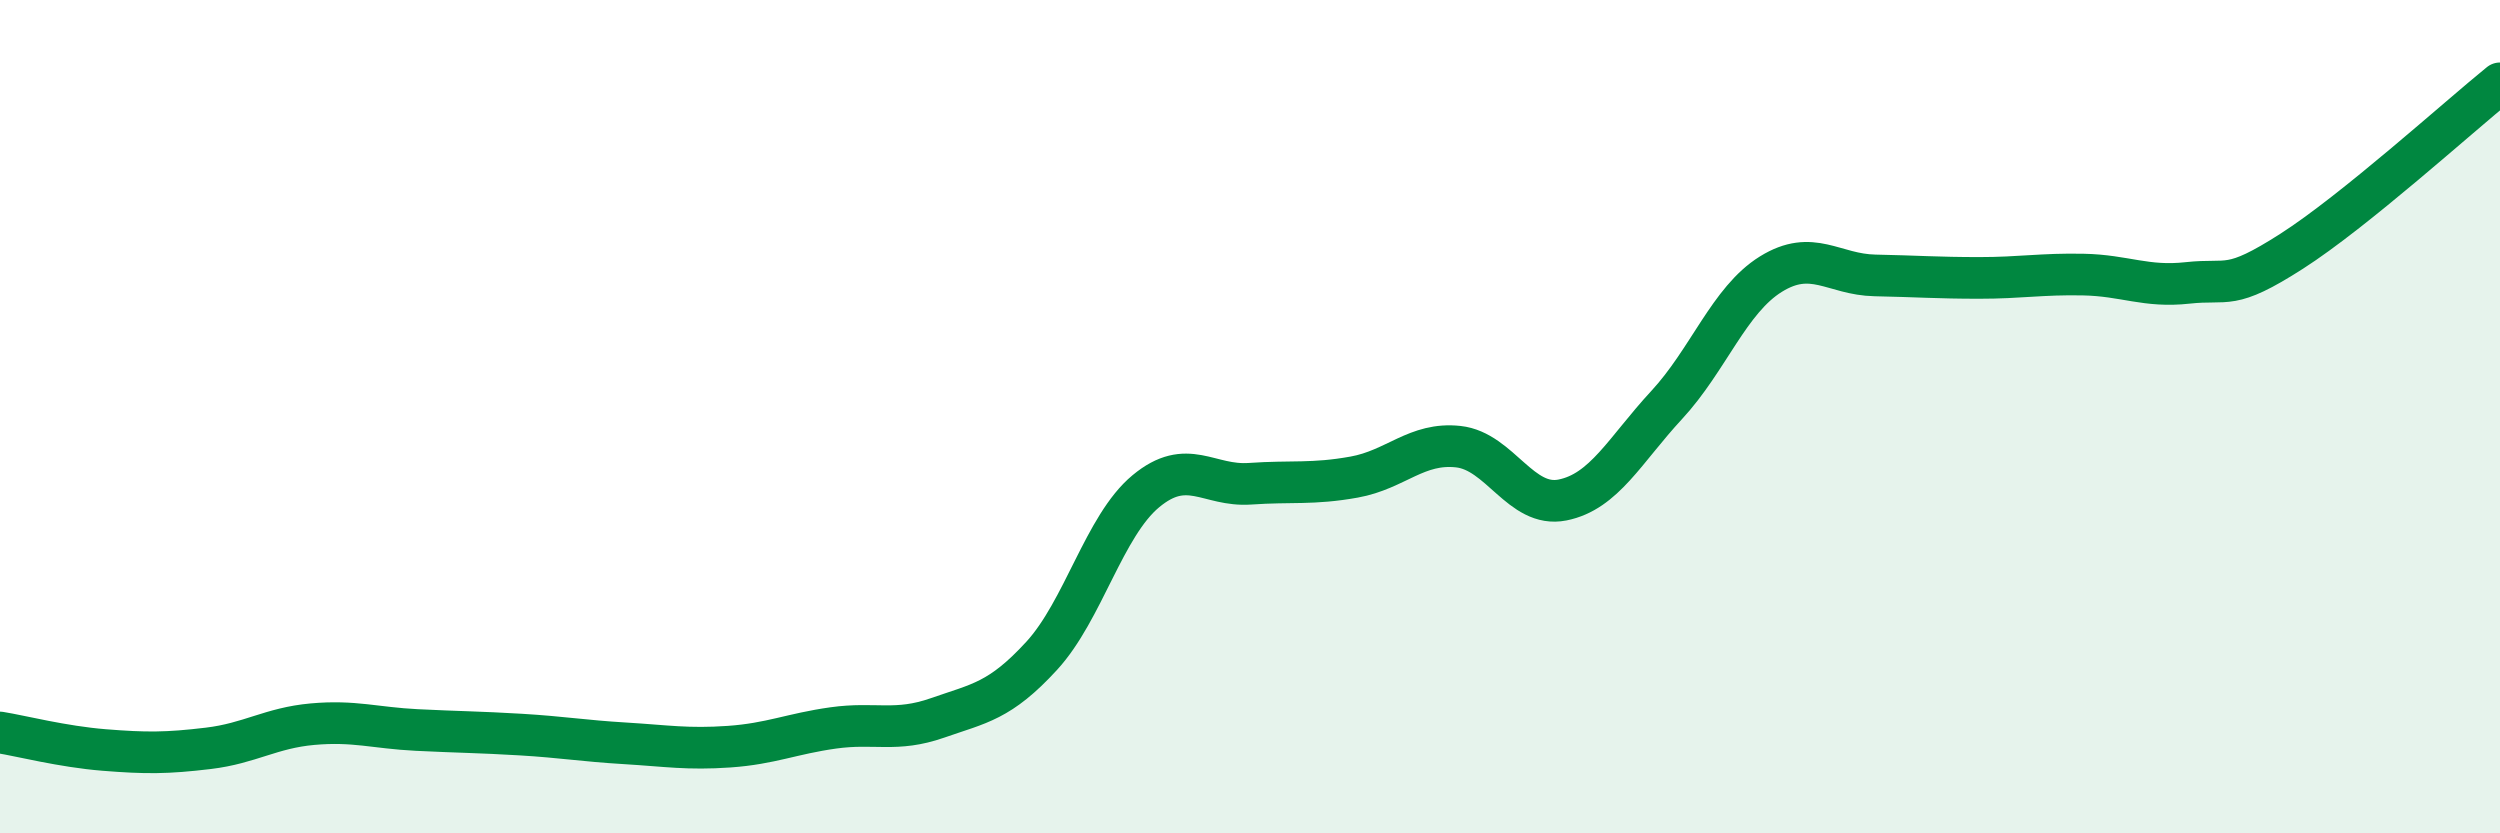 
    <svg width="60" height="20" viewBox="0 0 60 20" xmlns="http://www.w3.org/2000/svg">
      <path
        d="M 0,17.58 C 0.5,17.66 1.5,17.92 2.5,18 C 3.5,18.08 4,18.08 5,17.96 C 6,17.84 6.5,17.47 7.5,17.38 C 8.5,17.29 9,17.47 10,17.52 C 11,17.57 11.5,17.57 12.5,17.63 C 13.5,17.69 14,17.78 15,17.84 C 16,17.9 16.5,17.99 17.5,17.92 C 18.5,17.85 19,17.61 20,17.47 C 21,17.33 21.5,17.58 22.5,17.23 C 23.5,16.88 24,16.83 25,15.74 C 26,14.65 26.5,12.62 27.5,11.79 C 28.5,10.96 29,11.68 30,11.61 C 31,11.54 31.5,11.63 32.5,11.45 C 33.5,11.27 34,10.61 35,10.72 C 36,10.83 36.5,12.2 37.5,12 C 38.5,11.8 39,10.8 40,9.72 C 41,8.64 41.5,7.2 42.5,6.58 C 43.5,5.96 44,6.59 45,6.61 C 46,6.63 46.5,6.67 47.5,6.67 C 48.5,6.67 49,6.57 50,6.59 C 51,6.61 51.5,6.9 52.5,6.79 C 53.5,6.68 53.5,6.99 55,6.03 C 56.5,5.07 59,2.81 60,2L60 20L0 20Z"
        fill="#008740"
        opacity="0.1"
        stroke-linecap="round"
        stroke-linejoin="round"
      />
      <path
        d="M 0,17.58 C 0.5,17.66 1.5,17.92 2.5,18 C 3.5,18.08 4,18.08 5,17.96 C 6,17.84 6.5,17.47 7.5,17.38 C 8.5,17.29 9,17.47 10,17.52 C 11,17.57 11.5,17.57 12.5,17.63 C 13.5,17.69 14,17.78 15,17.84 C 16,17.9 16.5,17.99 17.5,17.92 C 18.5,17.85 19,17.61 20,17.47 C 21,17.33 21.5,17.58 22.5,17.23 C 23.5,16.88 24,16.83 25,15.74 C 26,14.65 26.5,12.62 27.5,11.79 C 28.5,10.96 29,11.68 30,11.61 C 31,11.54 31.5,11.63 32.5,11.45 C 33.5,11.27 34,10.61 35,10.72 C 36,10.83 36.5,12.2 37.5,12 C 38.5,11.8 39,10.8 40,9.72 C 41,8.64 41.5,7.2 42.5,6.58 C 43.5,5.96 44,6.59 45,6.61 C 46,6.63 46.5,6.67 47.5,6.67 C 48.5,6.67 49,6.57 50,6.59 C 51,6.61 51.5,6.9 52.5,6.79 C 53.5,6.68 53.5,6.99 55,6.03 C 56.5,5.07 59,2.81 60,2"
        stroke="#008740"
        stroke-width="1"
        fill="none"
        stroke-linecap="round"
        stroke-linejoin="round"
      />
    </svg>
  